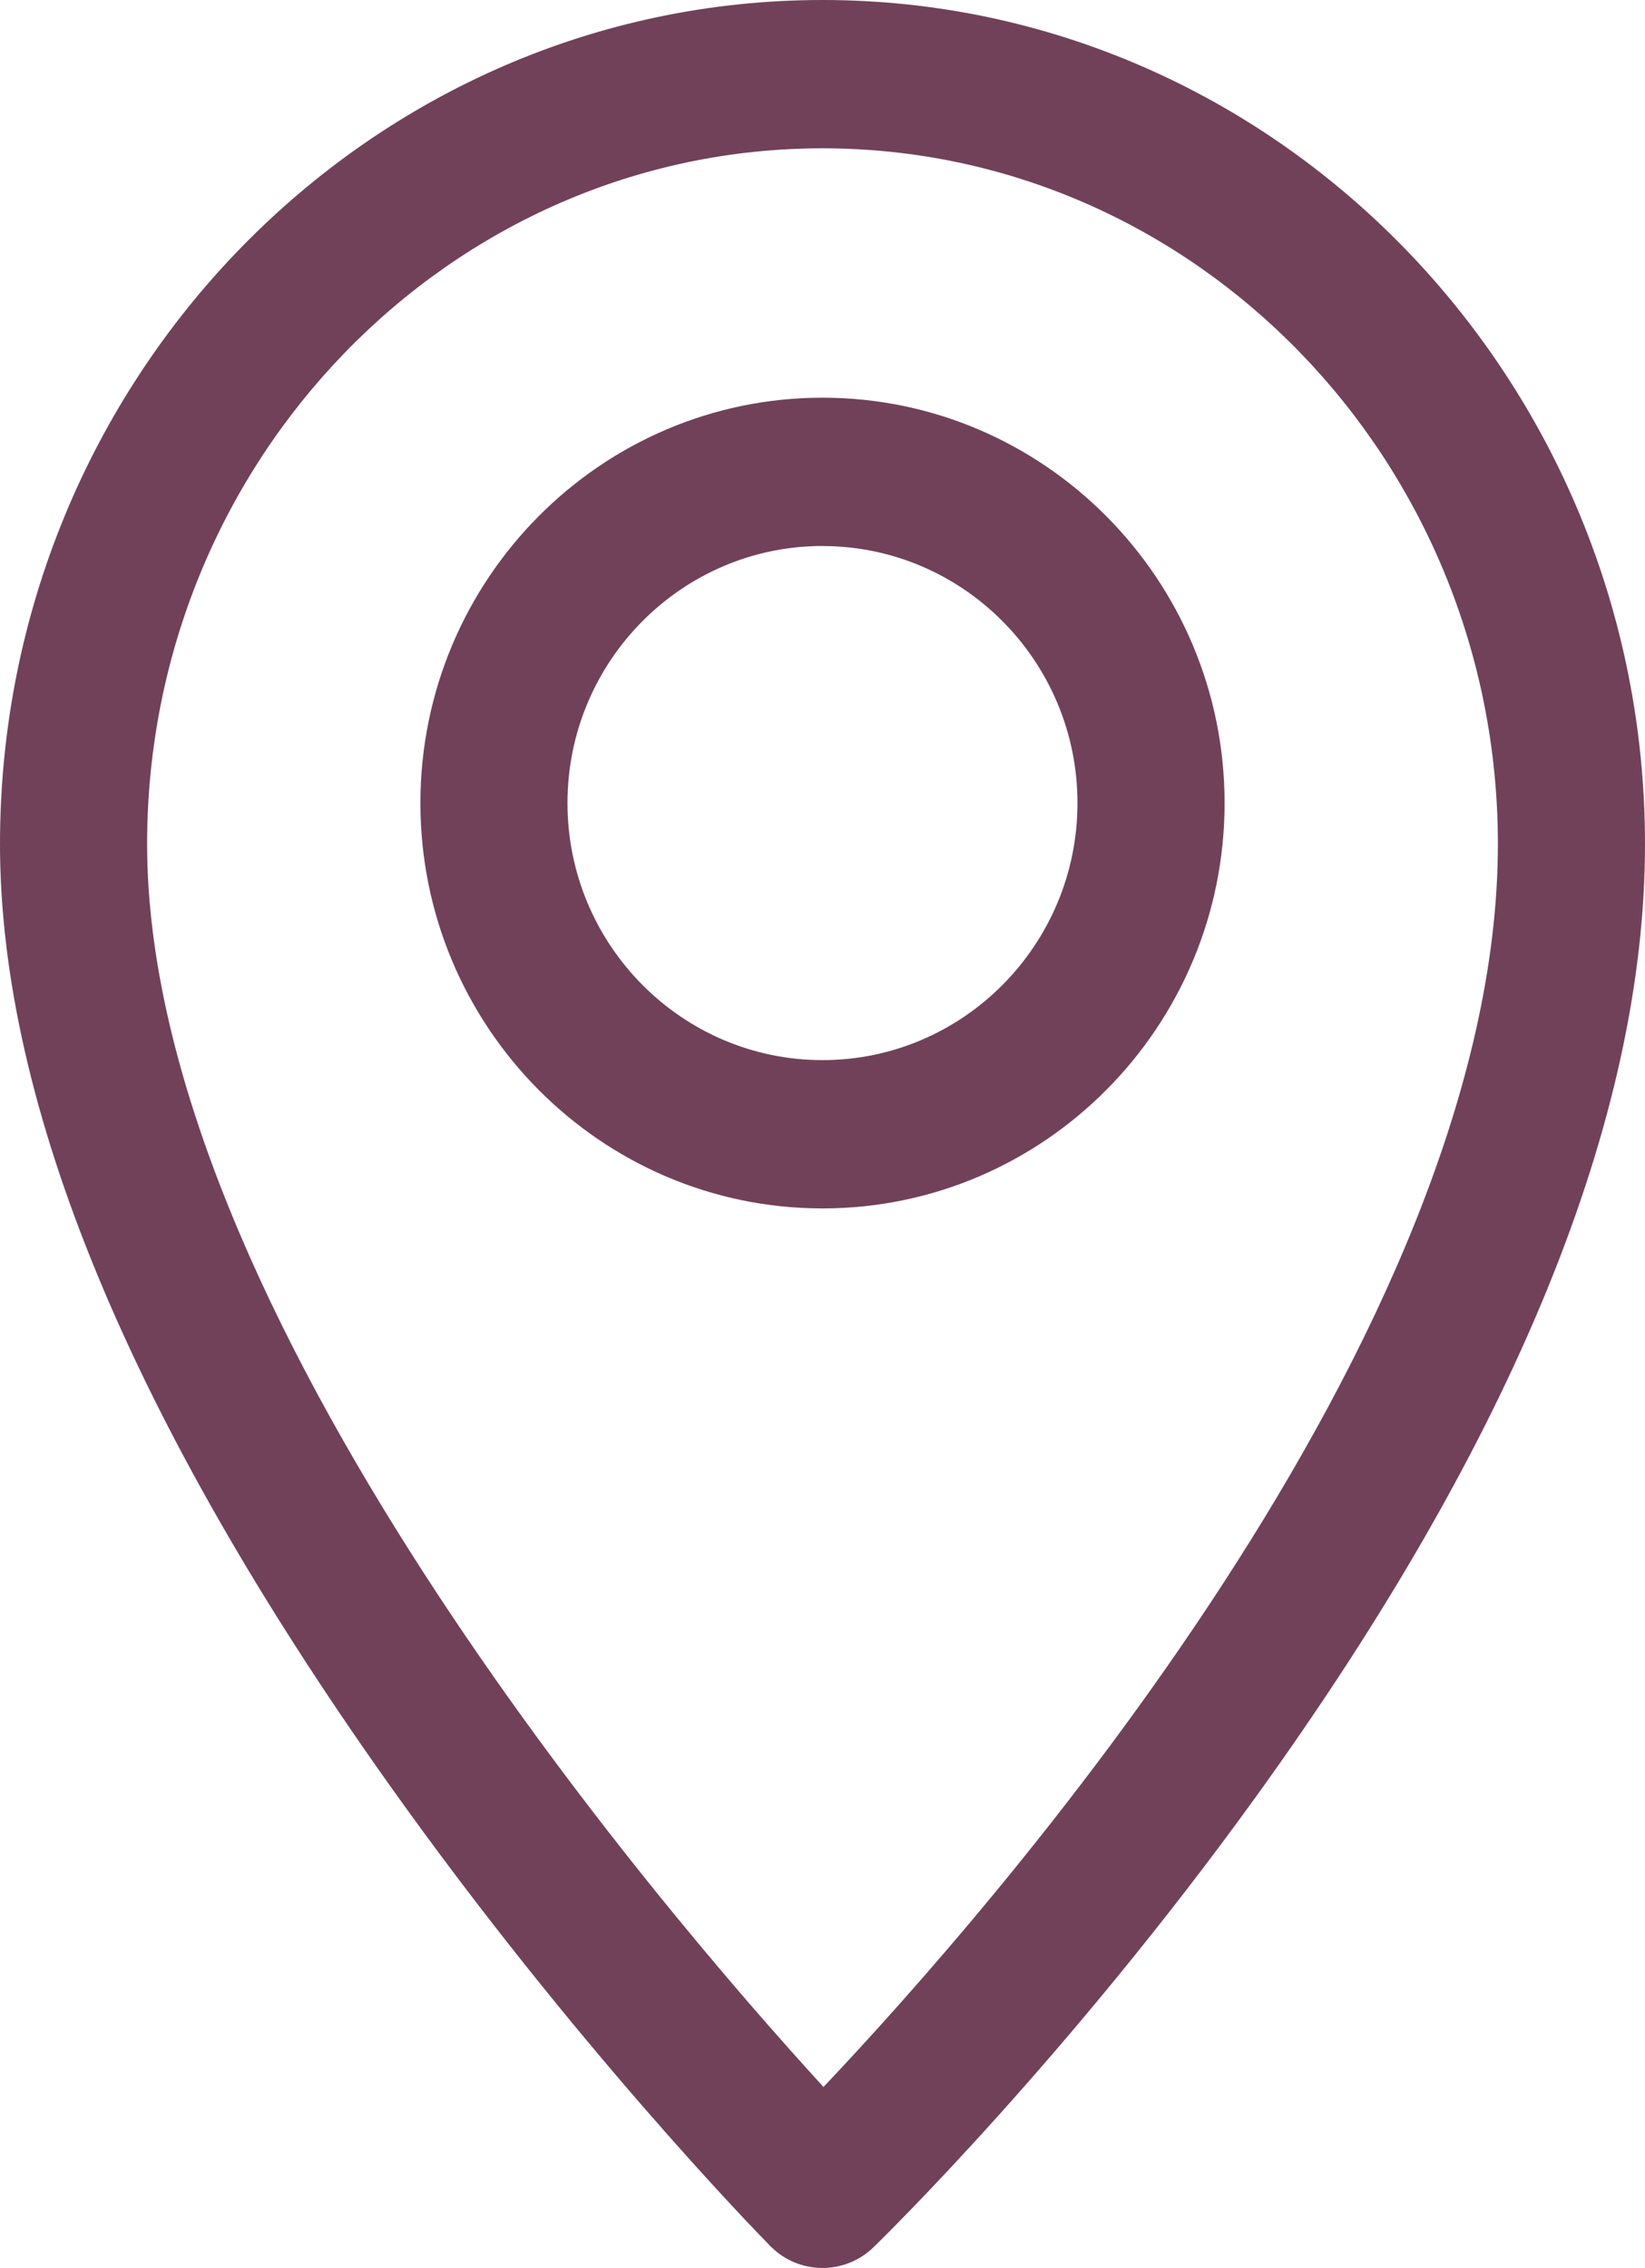 <svg xmlns="http://www.w3.org/2000/svg" width="37" height="51" viewBox="0 0 37 51">
    <path fill="#71415a" d="M18.5 0C28.7 0 37 8.514 37 18.98c0 6.166-2.94 13.369-8.739 21.407-4.248 5.89-8.437 9.975-8.613 10.147-.32.31-.734.466-1.148.466-.412 0-.824-.154-1.143-.462l-.046-.046c-.328-.334-4.424-4.541-8.58-10.393C2.939 31.939 0 24.834 0 18.98 0 8.514 8.299 0 18.5 0zm0 3.335c-8.376 0-15.191 7.018-15.191 15.645 0 10.465 11.487 23.876 15.213 27.95 3.743-3.951 15.169-16.92 15.169-27.95 0-8.627-6.815-15.645-15.191-15.645zm0 5.608c4.987 0 9.044 4.09 9.044 9.116s-4.057 9.115-9.044 9.115-9.044-4.09-9.044-9.115c0-5.026 4.057-9.116 9.044-9.116zm0 3.335c-3.163 0-5.736 2.593-5.736 5.78 0 3.188 2.573 5.781 5.736 5.781 3.162 0 5.735-2.593 5.735-5.78 0-3.188-2.573-5.78-5.735-5.78z"/>
</svg>
